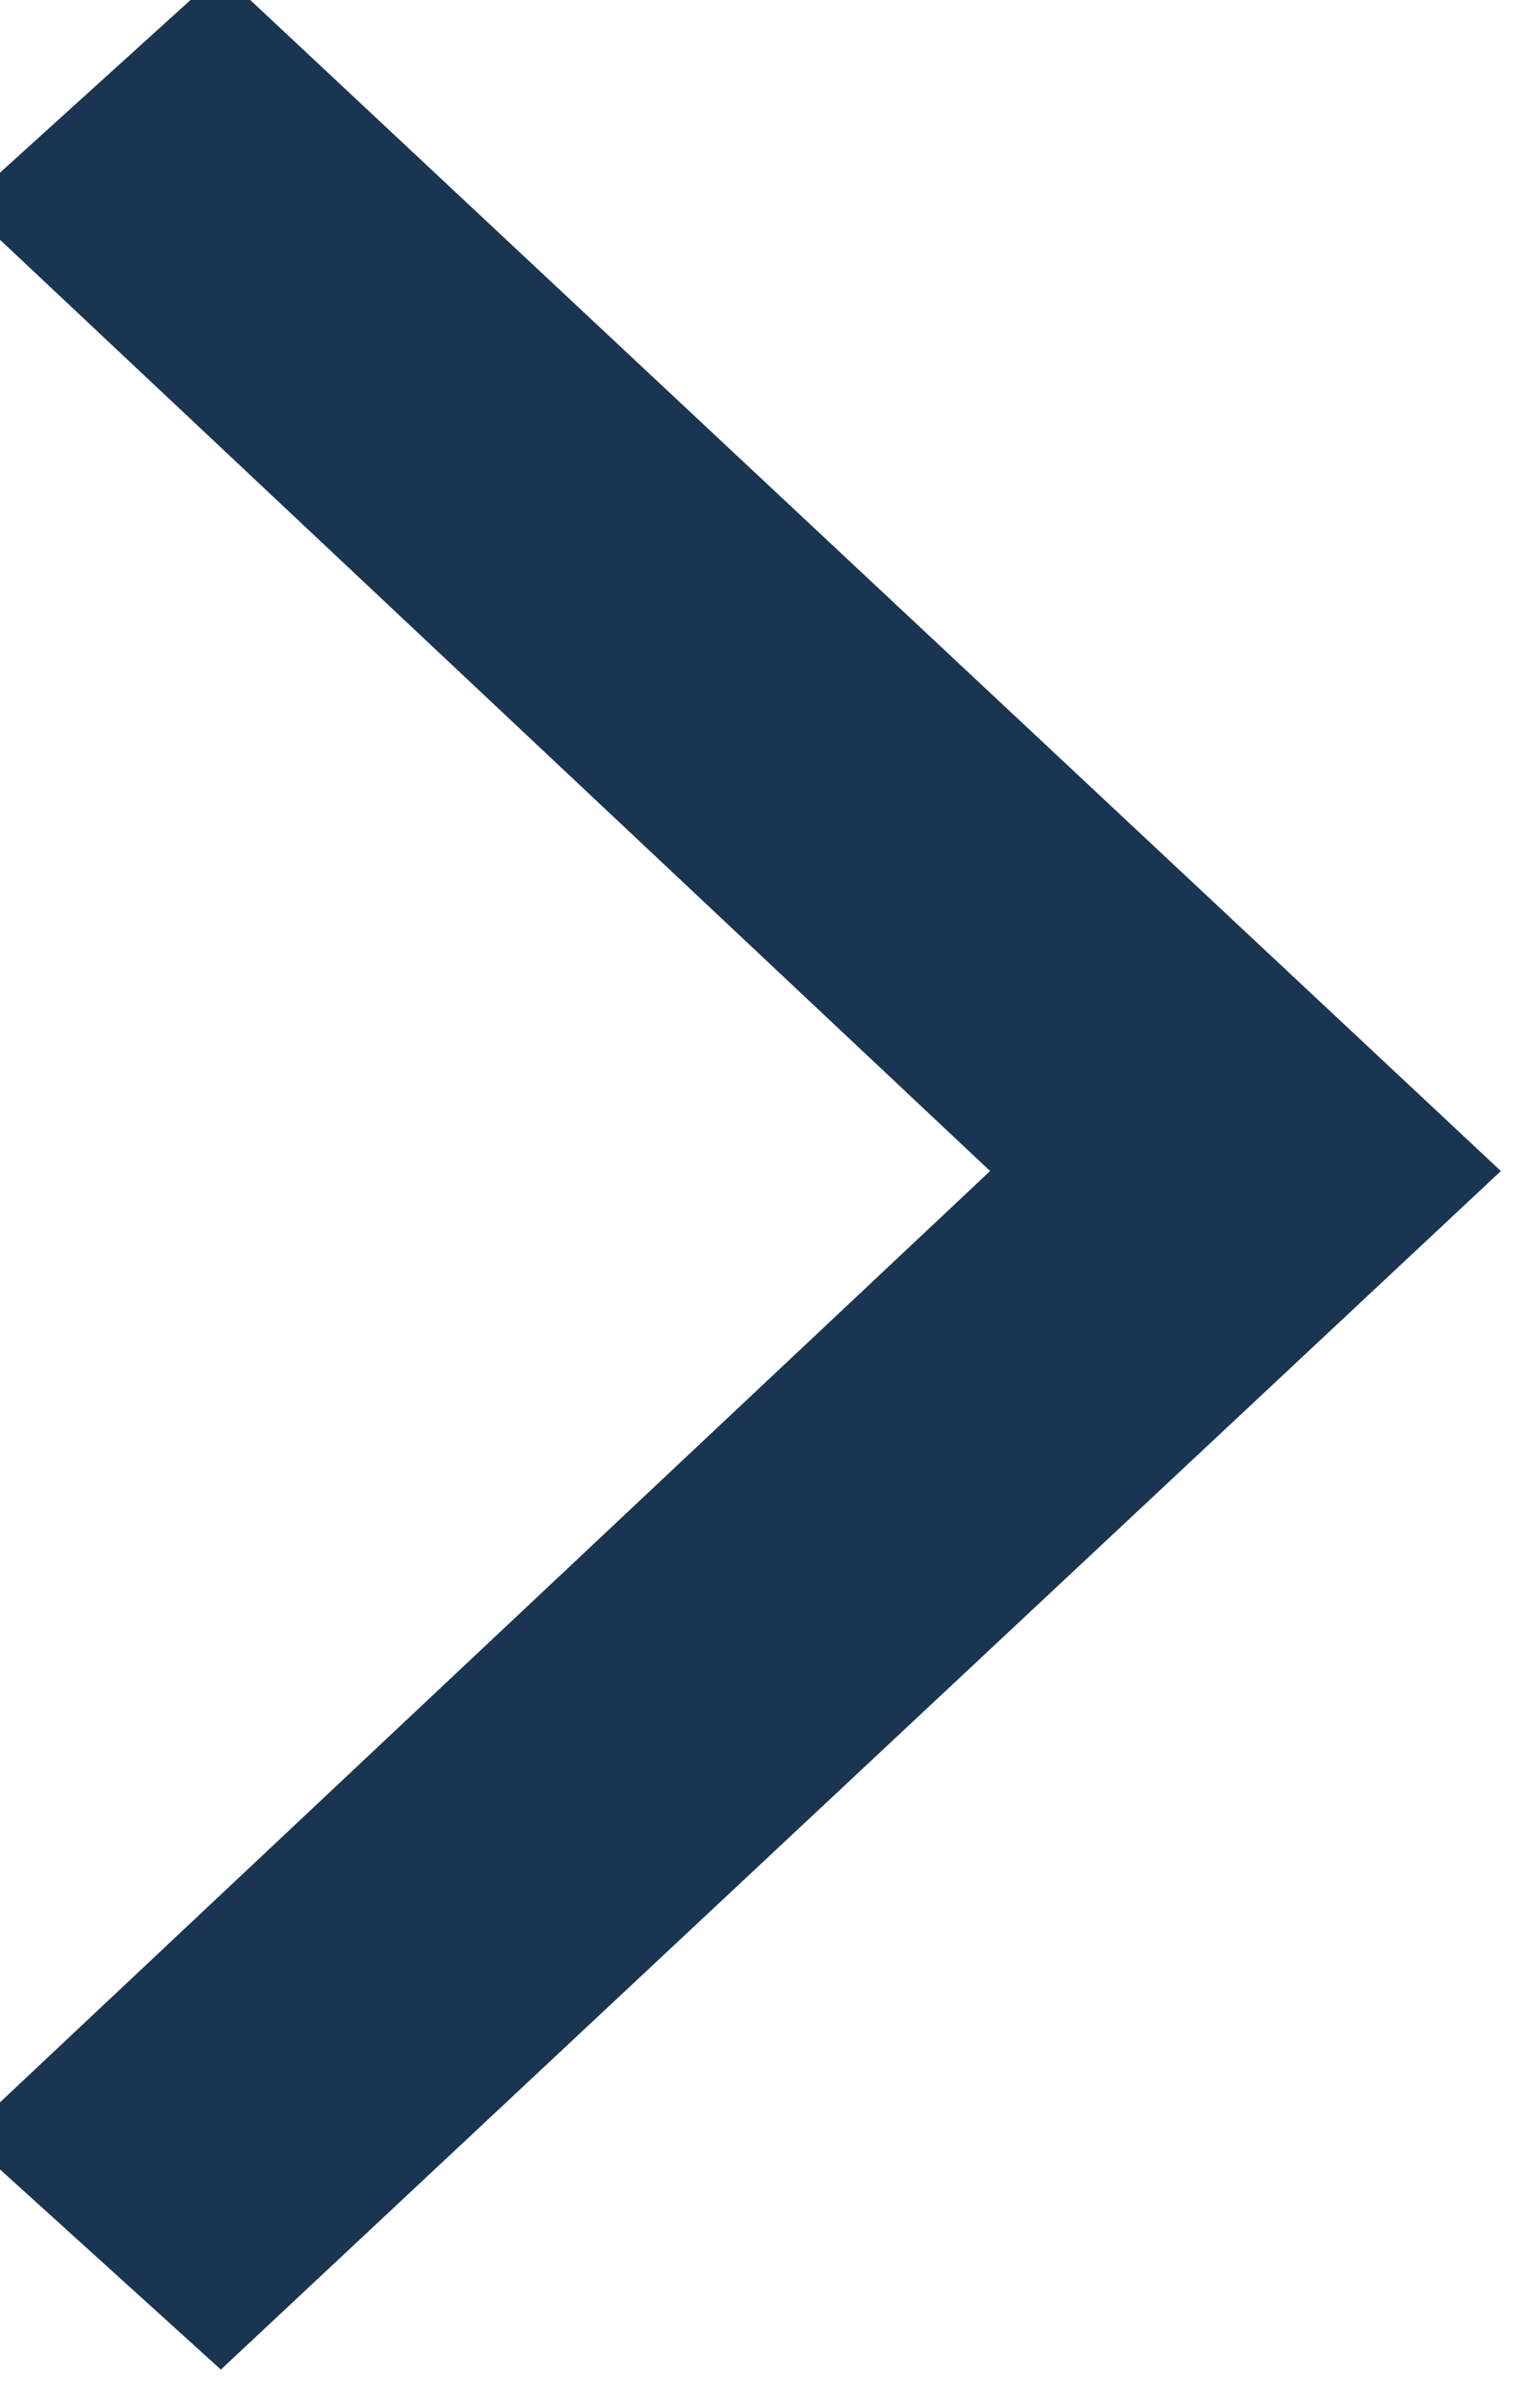 <svg height="11" viewBox="0 0 7 11" width="7" xmlns="http://www.w3.org/2000/svg"><path d="m9.406 0 .594.656-5 5.344-5-5.344.594-.656 4.406 4.688z" fill="#1a3552" stroke="#1a3552" stroke-width=".7" transform="matrix(0 -1 1 0 .35 10.35)"/></svg>